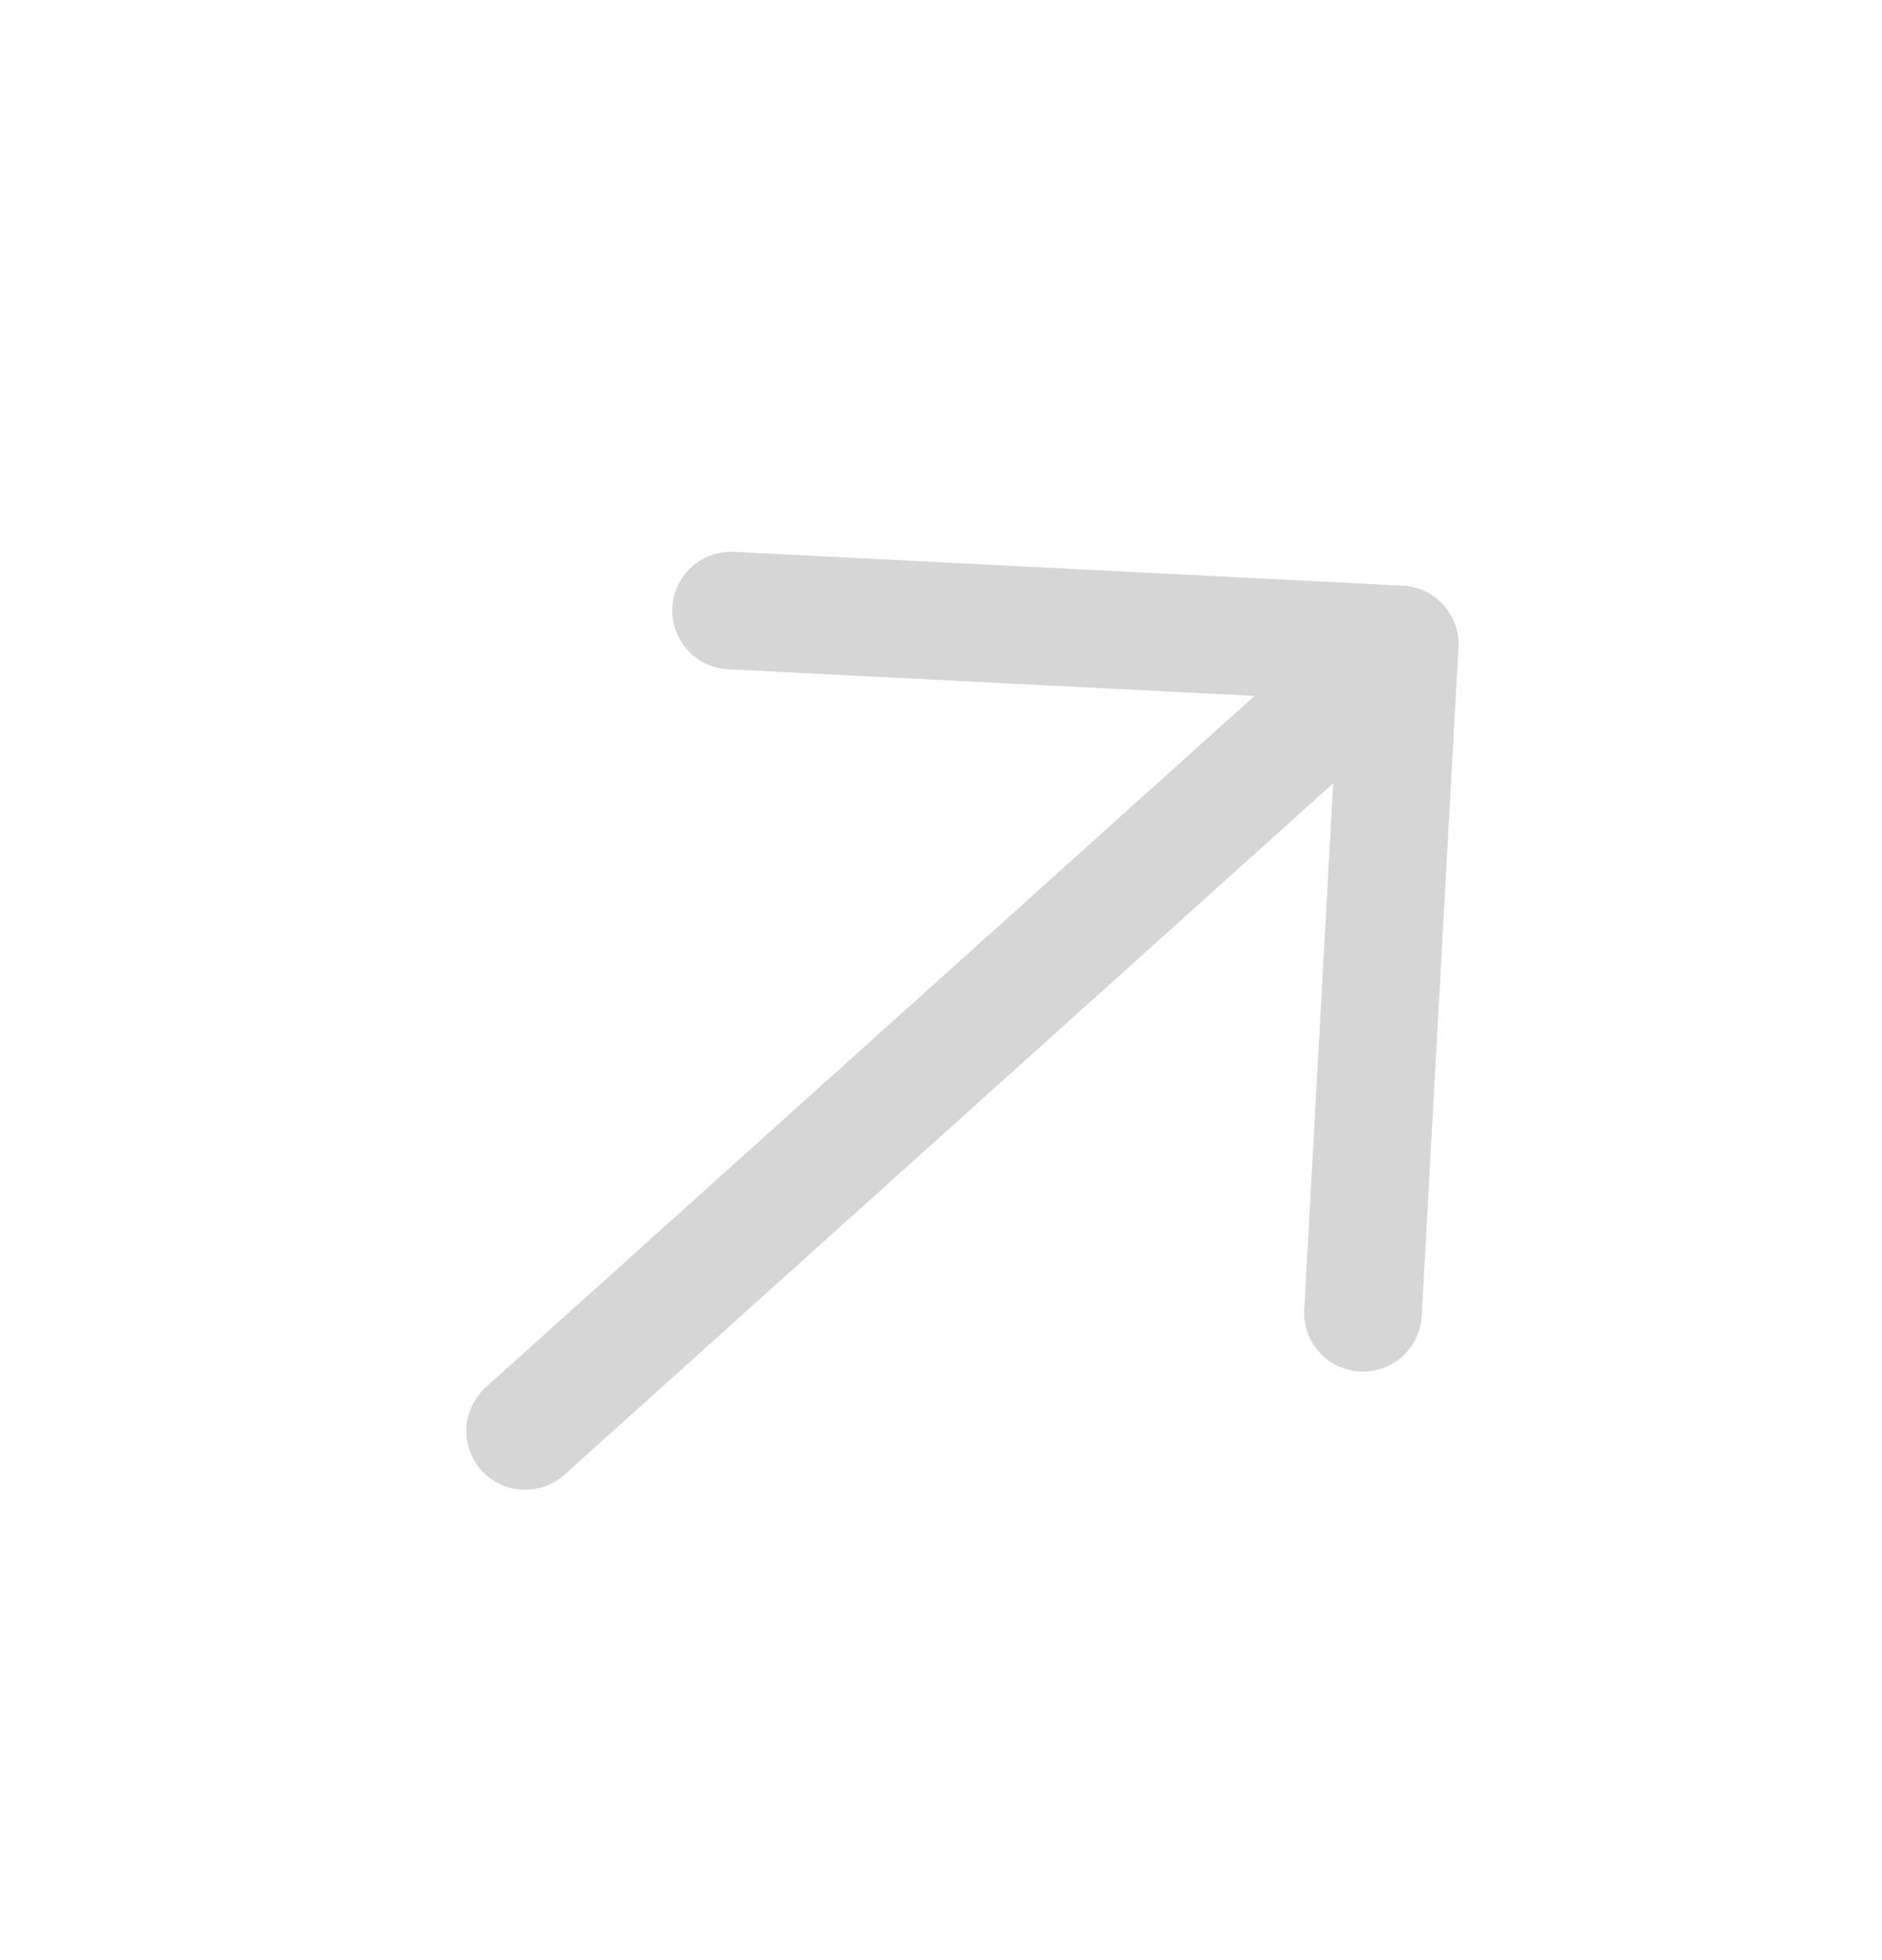 <svg width="24" height="25" viewBox="0 0 24 25" fill="none" xmlns="http://www.w3.org/2000/svg">
<path d="M17.849 8.22L6.697 18.251" stroke="#D6D6D6" stroke-width="1.5" stroke-linecap="round" stroke-linejoin="round"/>
<path d="M9.323 7.787L17.85 8.219L17.381 16.744" stroke="#D6D6D6" stroke-width="1.5" stroke-linecap="round" stroke-linejoin="round"/>
</svg>
